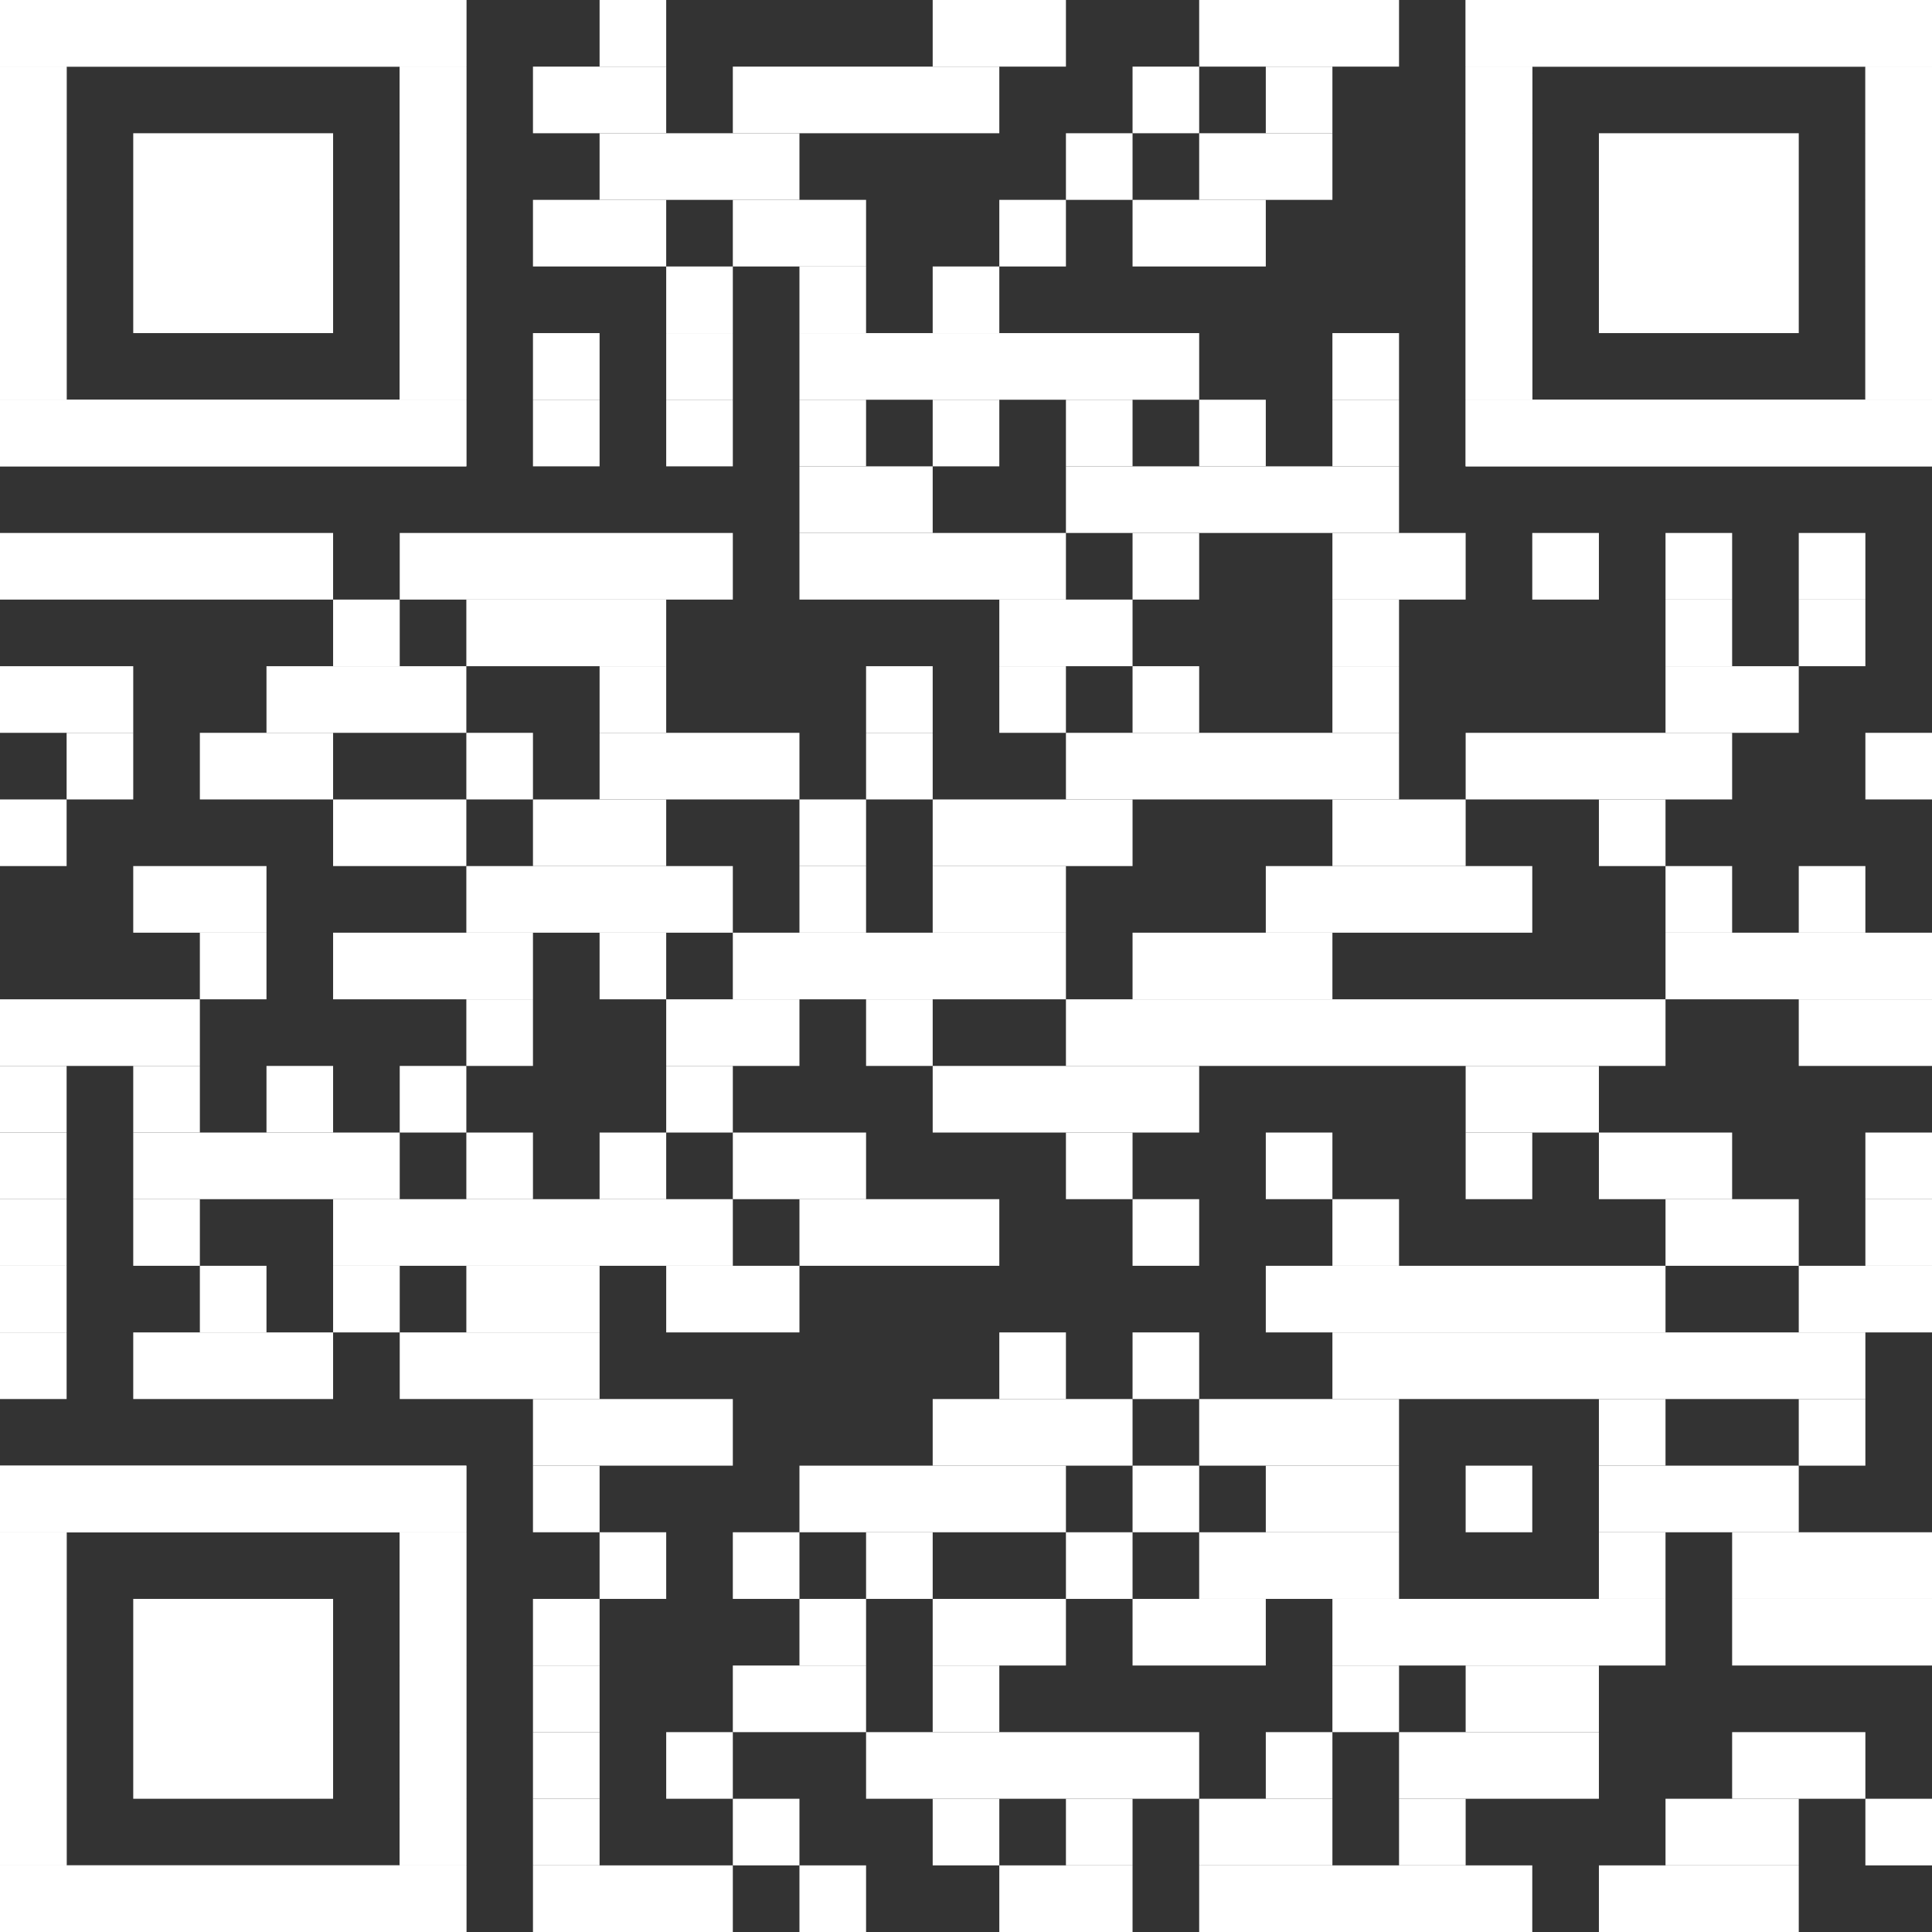 <?xml version="1.0" encoding="UTF-8"?><svg id="Ebene_1" xmlns="http://www.w3.org/2000/svg" viewBox="0 0 2465 2465"><rect x="0" y="0" width="2465" height="2465" fill="#333333" stroke="none"/><defs><style>.cls-1{fill:#fff;stroke-width:0px;}</style></defs><rect class="cls-1" x="765" width="85" height="85"/><rect class="cls-1" x="1190" width="170" height="85"/><rect class="cls-1" x="1530" width="255" height="85"/><rect class="cls-1" x="680" y="85" width="170" height="85"/><rect class="cls-1" x="935" y="85" width="340" height="85"/><rect class="cls-1" x="1445" y="85" width="85" height="85"/><rect class="cls-1" x="1615" y="85" width="85" height="85"/><rect class="cls-1" x="765" y="170" width="255" height="85"/><rect class="cls-1" x="1360" y="170" width="85" height="85"/><rect class="cls-1" x="1530" y="170" width="170" height="85"/><rect class="cls-1" x="680" y="255" width="170" height="85"/><rect class="cls-1" x="935" y="255" width="170" height="85"/><rect class="cls-1" x="1275" y="255" width="85" height="85"/><rect class="cls-1" x="1445" y="255" width="170" height="85"/><rect class="cls-1" x="850" y="340" width="85" height="85"/><rect class="cls-1" x="1020" y="340" width="85" height="85"/><rect class="cls-1" x="1190" y="340" width="85" height="85"/><rect class="cls-1" x="680" y="425" width="85" height="85"/><rect class="cls-1" x="850" y="425" width="85" height="85"/><rect class="cls-1" x="1020" y="425" width="510" height="85"/><rect class="cls-1" x="1700" y="425" width="85" height="85"/><rect class="cls-1" x="680" y="510" width="85" height="85"/><rect class="cls-1" x="850" y="510" width="85" height="85"/><rect class="cls-1" x="1020" y="510" width="85" height="85"/><rect class="cls-1" x="1190" y="510" width="85" height="85"/><rect class="cls-1" x="1360" y="510" width="85" height="85"/><rect class="cls-1" x="1530" y="510" width="85" height="85"/><rect class="cls-1" x="1700" y="510" width="85" height="85"/><rect class="cls-1" x="1020" y="595" width="170" height="85"/><rect class="cls-1" x="1360" y="595" width="425" height="85"/><rect class="cls-1" y="680" width="425" height="85"/><rect class="cls-1" x="510" y="680" width="425" height="85"/><rect class="cls-1" x="1020" y="680" width="340" height="85"/><rect class="cls-1" x="1445" y="680" width="85" height="85"/><rect class="cls-1" x="1700" y="680" width="170" height="85"/><rect class="cls-1" x="1955" y="680" width="85" height="85"/><rect class="cls-1" x="2125" y="680" width="85" height="85"/><rect class="cls-1" x="2295" y="680" width="85" height="85"/><rect class="cls-1" x="425" y="765" width="85" height="85"/><rect class="cls-1" x="595" y="765" width="255" height="85"/><rect class="cls-1" x="1275" y="765" width="170" height="85"/><rect class="cls-1" x="1700" y="765" width="85" height="85"/><rect class="cls-1" x="2125" y="765" width="85" height="85"/><rect class="cls-1" x="2295" y="765" width="85" height="85"/><rect class="cls-1" y="850" width="170" height="85"/><rect class="cls-1" x="340" y="850" width="255" height="85"/><rect class="cls-1" x="765" y="850" width="85" height="85"/><rect class="cls-1" x="1105" y="850" width="85" height="85"/><rect class="cls-1" x="1275" y="850" width="85" height="85"/><rect class="cls-1" x="1445" y="850" width="85" height="85"/><rect class="cls-1" x="1700" y="850" width="85" height="85"/><rect class="cls-1" x="2125" y="850" width="170" height="85"/><rect class="cls-1" x="85" y="935" width="85" height="85"/><rect class="cls-1" x="255" y="935" width="170" height="85"/><rect class="cls-1" x="595" y="935" width="85" height="85"/><rect class="cls-1" x="765" y="935" width="255" height="85"/><rect class="cls-1" x="1105" y="935" width="85" height="85"/><rect class="cls-1" x="1360" y="935" width="425" height="85"/><rect class="cls-1" x="1870" y="935" width="340" height="85"/><rect class="cls-1" x="2380" y="935" width="85" height="85"/><rect class="cls-1" y="1020" width="85" height="85"/><rect class="cls-1" x="425" y="1020" width="170" height="85"/><rect class="cls-1" x="680" y="1020" width="170" height="85"/><rect class="cls-1" x="1020" y="1020" width="85" height="85"/><rect class="cls-1" x="1190" y="1020" width="255" height="85"/><rect class="cls-1" x="1700" y="1020" width="170" height="85"/><rect class="cls-1" x="2040" y="1020" width="85" height="85"/><rect class="cls-1" x="170" y="1105" width="170" height="85"/><rect class="cls-1" x="595" y="1105" width="340" height="85"/><rect class="cls-1" x="1020" y="1105" width="85" height="85"/><rect class="cls-1" x="1190" y="1105" width="170" height="85"/><rect class="cls-1" x="1615" y="1105" width="340" height="85"/><rect class="cls-1" x="2125" y="1105" width="85" height="85"/><rect class="cls-1" x="2295" y="1105" width="85" height="85"/><rect class="cls-1" x="255" y="1190" width="85" height="85"/><rect class="cls-1" x="425" y="1190" width="255" height="85"/><rect class="cls-1" x="765" y="1190" width="85" height="85"/><rect class="cls-1" x="935" y="1190" width="425" height="85"/><rect class="cls-1" x="1445" y="1190" width="255" height="85"/><rect class="cls-1" x="2125" y="1190" width="340" height="85"/><rect class="cls-1" y="1275" width="255" height="85"/><rect class="cls-1" x="595" y="1275" width="85" height="85"/><rect class="cls-1" x="850" y="1275" width="170" height="85"/><rect class="cls-1" x="1105" y="1275" width="85" height="85"/><rect class="cls-1" x="1360" y="1275" width="765" height="85"/><rect class="cls-1" x="2295" y="1275" width="170" height="85"/><rect class="cls-1" y="1360" width="85" height="85"/><rect class="cls-1" x="170" y="1360" width="85" height="85"/><rect class="cls-1" x="340" y="1360" width="85" height="85"/><rect class="cls-1" x="510" y="1360" width="85" height="85"/><rect class="cls-1" x="850" y="1360" width="85" height="85"/><rect class="cls-1" x="1190" y="1360" width="340" height="85"/><rect class="cls-1" x="1870" y="1360" width="170" height="85"/><rect class="cls-1" y="1445" width="85" height="85"/><rect class="cls-1" x="170" y="1445" width="340" height="85"/><rect class="cls-1" x="595" y="1445" width="85" height="85"/><rect class="cls-1" x="765" y="1445" width="85" height="85"/><rect class="cls-1" x="935" y="1445" width="170" height="85"/><rect class="cls-1" x="1360" y="1445" width="85" height="85"/><rect class="cls-1" x="1615" y="1445" width="85" height="85"/><rect class="cls-1" x="1870" y="1445" width="85" height="85"/><rect class="cls-1" x="2040" y="1445" width="170" height="85"/><rect class="cls-1" x="2380" y="1445" width="85" height="85"/><rect class="cls-1" y="1530" width="85" height="85"/><rect class="cls-1" x="170" y="1530" width="85" height="85"/><rect class="cls-1" x="425" y="1530" width="510" height="85"/><rect class="cls-1" x="1020" y="1530" width="255" height="85"/><rect class="cls-1" x="1445" y="1530" width="85" height="85"/><rect class="cls-1" x="1700" y="1530" width="85" height="85"/><rect class="cls-1" x="2125" y="1530" width="170" height="85"/><rect class="cls-1" x="2380" y="1530" width="85" height="85"/><rect class="cls-1" y="1615" width="85" height="85"/><rect class="cls-1" x="255" y="1615" width="85" height="85"/><rect class="cls-1" x="425" y="1615" width="85" height="85"/><rect class="cls-1" x="595" y="1615" width="170" height="85"/><rect class="cls-1" x="850" y="1615" width="170" height="85"/><rect class="cls-1" x="1615" y="1615" width="510" height="85"/><rect class="cls-1" x="2295" y="1615" width="170" height="85"/><rect class="cls-1" y="1700" width="85" height="85"/><rect class="cls-1" x="170" y="1700" width="255" height="85"/><rect class="cls-1" x="510" y="1700" width="255" height="85"/><rect class="cls-1" x="1275" y="1700" width="85" height="85"/><rect class="cls-1" x="1445" y="1700" width="85" height="85"/><rect class="cls-1" x="1700" y="1700" width="680" height="85"/><rect class="cls-1" x="680" y="1785" width="255" height="85"/><rect class="cls-1" x="1190" y="1785" width="255" height="85"/><rect class="cls-1" x="1530" y="1785" width="255" height="85"/><rect class="cls-1" x="2040" y="1785" width="85" height="85"/><rect class="cls-1" x="2295" y="1785" width="85" height="85"/><rect class="cls-1" x="680" y="1870" width="85" height="85"/><rect class="cls-1" x="1020" y="1870" width="340" height="85"/><rect class="cls-1" x="1445" y="1870" width="85" height="85"/><rect class="cls-1" x="1615" y="1870" width="170" height="85"/><rect class="cls-1" x="1870" y="1870" width="85" height="85"/><rect class="cls-1" x="2040" y="1870" width="255" height="85"/><rect class="cls-1" x="765" y="1955" width="85" height="85"/><rect class="cls-1" x="935" y="1955" width="85" height="85"/><rect class="cls-1" x="1105" y="1955" width="85" height="85"/><rect class="cls-1" x="1360" y="1955" width="85" height="85"/><rect class="cls-1" x="1530" y="1955" width="255" height="85"/><rect class="cls-1" x="2040" y="1955" width="85" height="85"/><rect class="cls-1" x="2210" y="1955" width="255" height="85"/><rect class="cls-1" x="680" y="2040" width="85" height="85"/><rect class="cls-1" x="1020" y="2040" width="85" height="85"/><rect class="cls-1" x="1190" y="2040" width="170" height="85"/><rect class="cls-1" x="1445" y="2040" width="170" height="85"/><rect class="cls-1" x="1700" y="2040" width="425" height="85"/><rect class="cls-1" x="2210" y="2040" width="255" height="85"/><rect class="cls-1" x="680" y="2125" width="85" height="85"/><rect class="cls-1" x="935" y="2125" width="170" height="85"/><rect class="cls-1" x="1190" y="2125" width="85" height="85"/><rect class="cls-1" x="1700" y="2125" width="85" height="85"/><rect class="cls-1" x="1870" y="2125" width="170" height="85"/><rect class="cls-1" x="680" y="2210" width="85" height="85"/><rect class="cls-1" x="850" y="2210" width="85" height="85"/><rect class="cls-1" x="1105" y="2210" width="425" height="85"/><rect class="cls-1" x="1615" y="2210" width="85" height="85"/><rect class="cls-1" x="1785" y="2210" width="255" height="85"/><rect class="cls-1" x="2210" y="2210" width="170" height="85"/><rect class="cls-1" x="680" y="2295" width="85" height="85"/><rect class="cls-1" x="935" y="2295" width="85" height="85"/><rect class="cls-1" x="1190" y="2295" width="85" height="85"/><rect class="cls-1" x="1360" y="2295" width="85" height="85"/><rect class="cls-1" x="1530" y="2295" width="170" height="85"/><rect class="cls-1" x="1785" y="2295" width="85" height="85"/><rect class="cls-1" x="2125" y="2295" width="170" height="85"/><rect class="cls-1" x="2380" y="2295" width="85" height="85"/><rect class="cls-1" x="680" y="2380" width="255" height="85"/><rect class="cls-1" x="1020" y="2380" width="85" height="85"/><rect class="cls-1" x="1275" y="2380" width="170" height="85"/><rect class="cls-1" x="1530" y="2380" width="425" height="85"/><rect class="cls-1" x="2040" y="2380" width="255" height="85"/><rect class="cls-1" width="595" height="85"/><rect class="cls-1" y="85" width="85" height="425"/><rect class="cls-1" x="510" y="85" width="85" height="425"/><rect class="cls-1" y="510" width="595" height="85"/><rect class="cls-1" width="595" height="85"/><rect class="cls-1" y="85" width="85" height="85"/><rect class="cls-1" x="510" y="85" width="85" height="85"/><rect class="cls-1" y="170" width="85" height="85"/><rect class="cls-1" x="510" y="170" width="85" height="85"/><rect class="cls-1" y="255" width="85" height="85"/><rect class="cls-1" x="510" y="255" width="85" height="85"/><rect class="cls-1" y="340" width="85" height="85"/><rect class="cls-1" x="510" y="340" width="85" height="85"/><rect class="cls-1" y="425" width="85" height="85"/><rect class="cls-1" x="510" y="425" width="85" height="85"/><rect class="cls-1" y="510" width="595" height="85"/><rect class="cls-1" x="170" y="170" width="255" height="255"/><rect class="cls-1" x="1870" width="595" height="85"/><rect class="cls-1" x="1870" y="85" width="85" height="425"/><rect class="cls-1" x="2380" y="85" width="85" height="425"/><rect class="cls-1" x="1870" y="510" width="595" height="85"/><rect class="cls-1" x="1870" width="595" height="85"/><rect class="cls-1" x="1870" y="85" width="85" height="85"/><rect class="cls-1" x="2380" y="85" width="85" height="85"/><rect class="cls-1" x="1870" y="170" width="85" height="85"/><rect class="cls-1" x="2380" y="170" width="85" height="85"/><rect class="cls-1" x="1870" y="255" width="85" height="85"/><rect class="cls-1" x="2380" y="255" width="85" height="85"/><rect class="cls-1" x="1870" y="340" width="85" height="85"/><rect class="cls-1" x="2380" y="340" width="85" height="85"/><rect class="cls-1" x="1870" y="425" width="85" height="85"/><rect class="cls-1" x="2380" y="425" width="85" height="85"/><rect class="cls-1" x="1870" y="510" width="595" height="85"/><rect class="cls-1" x="2040" y="170" width="255" height="255"/><rect class="cls-1" y="1870" width="595" height="85"/><rect class="cls-1" y="1955" width="85" height="425"/><rect class="cls-1" x="510" y="1955" width="85" height="425"/><rect class="cls-1" y="2380" width="595" height="85"/><rect class="cls-1" y="1870" width="595" height="85"/><rect class="cls-1" y="1955" width="85" height="85"/><rect class="cls-1" x="510" y="1955" width="85" height="85"/><rect class="cls-1" y="2040" width="85" height="85"/><rect class="cls-1" x="510" y="2040" width="85" height="85"/><rect class="cls-1" y="2125" width="85" height="85"/><rect class="cls-1" x="510" y="2125" width="85" height="85"/><rect class="cls-1" y="2210" width="85" height="85"/><rect class="cls-1" x="510" y="2210" width="85" height="85"/><rect class="cls-1" y="2295" width="85" height="85"/><rect class="cls-1" x="510" y="2295" width="85" height="85"/><rect class="cls-1" y="2380" width="595" height="85"/><rect class="cls-1" x="170" y="2040" width="255" height="255"/></svg>